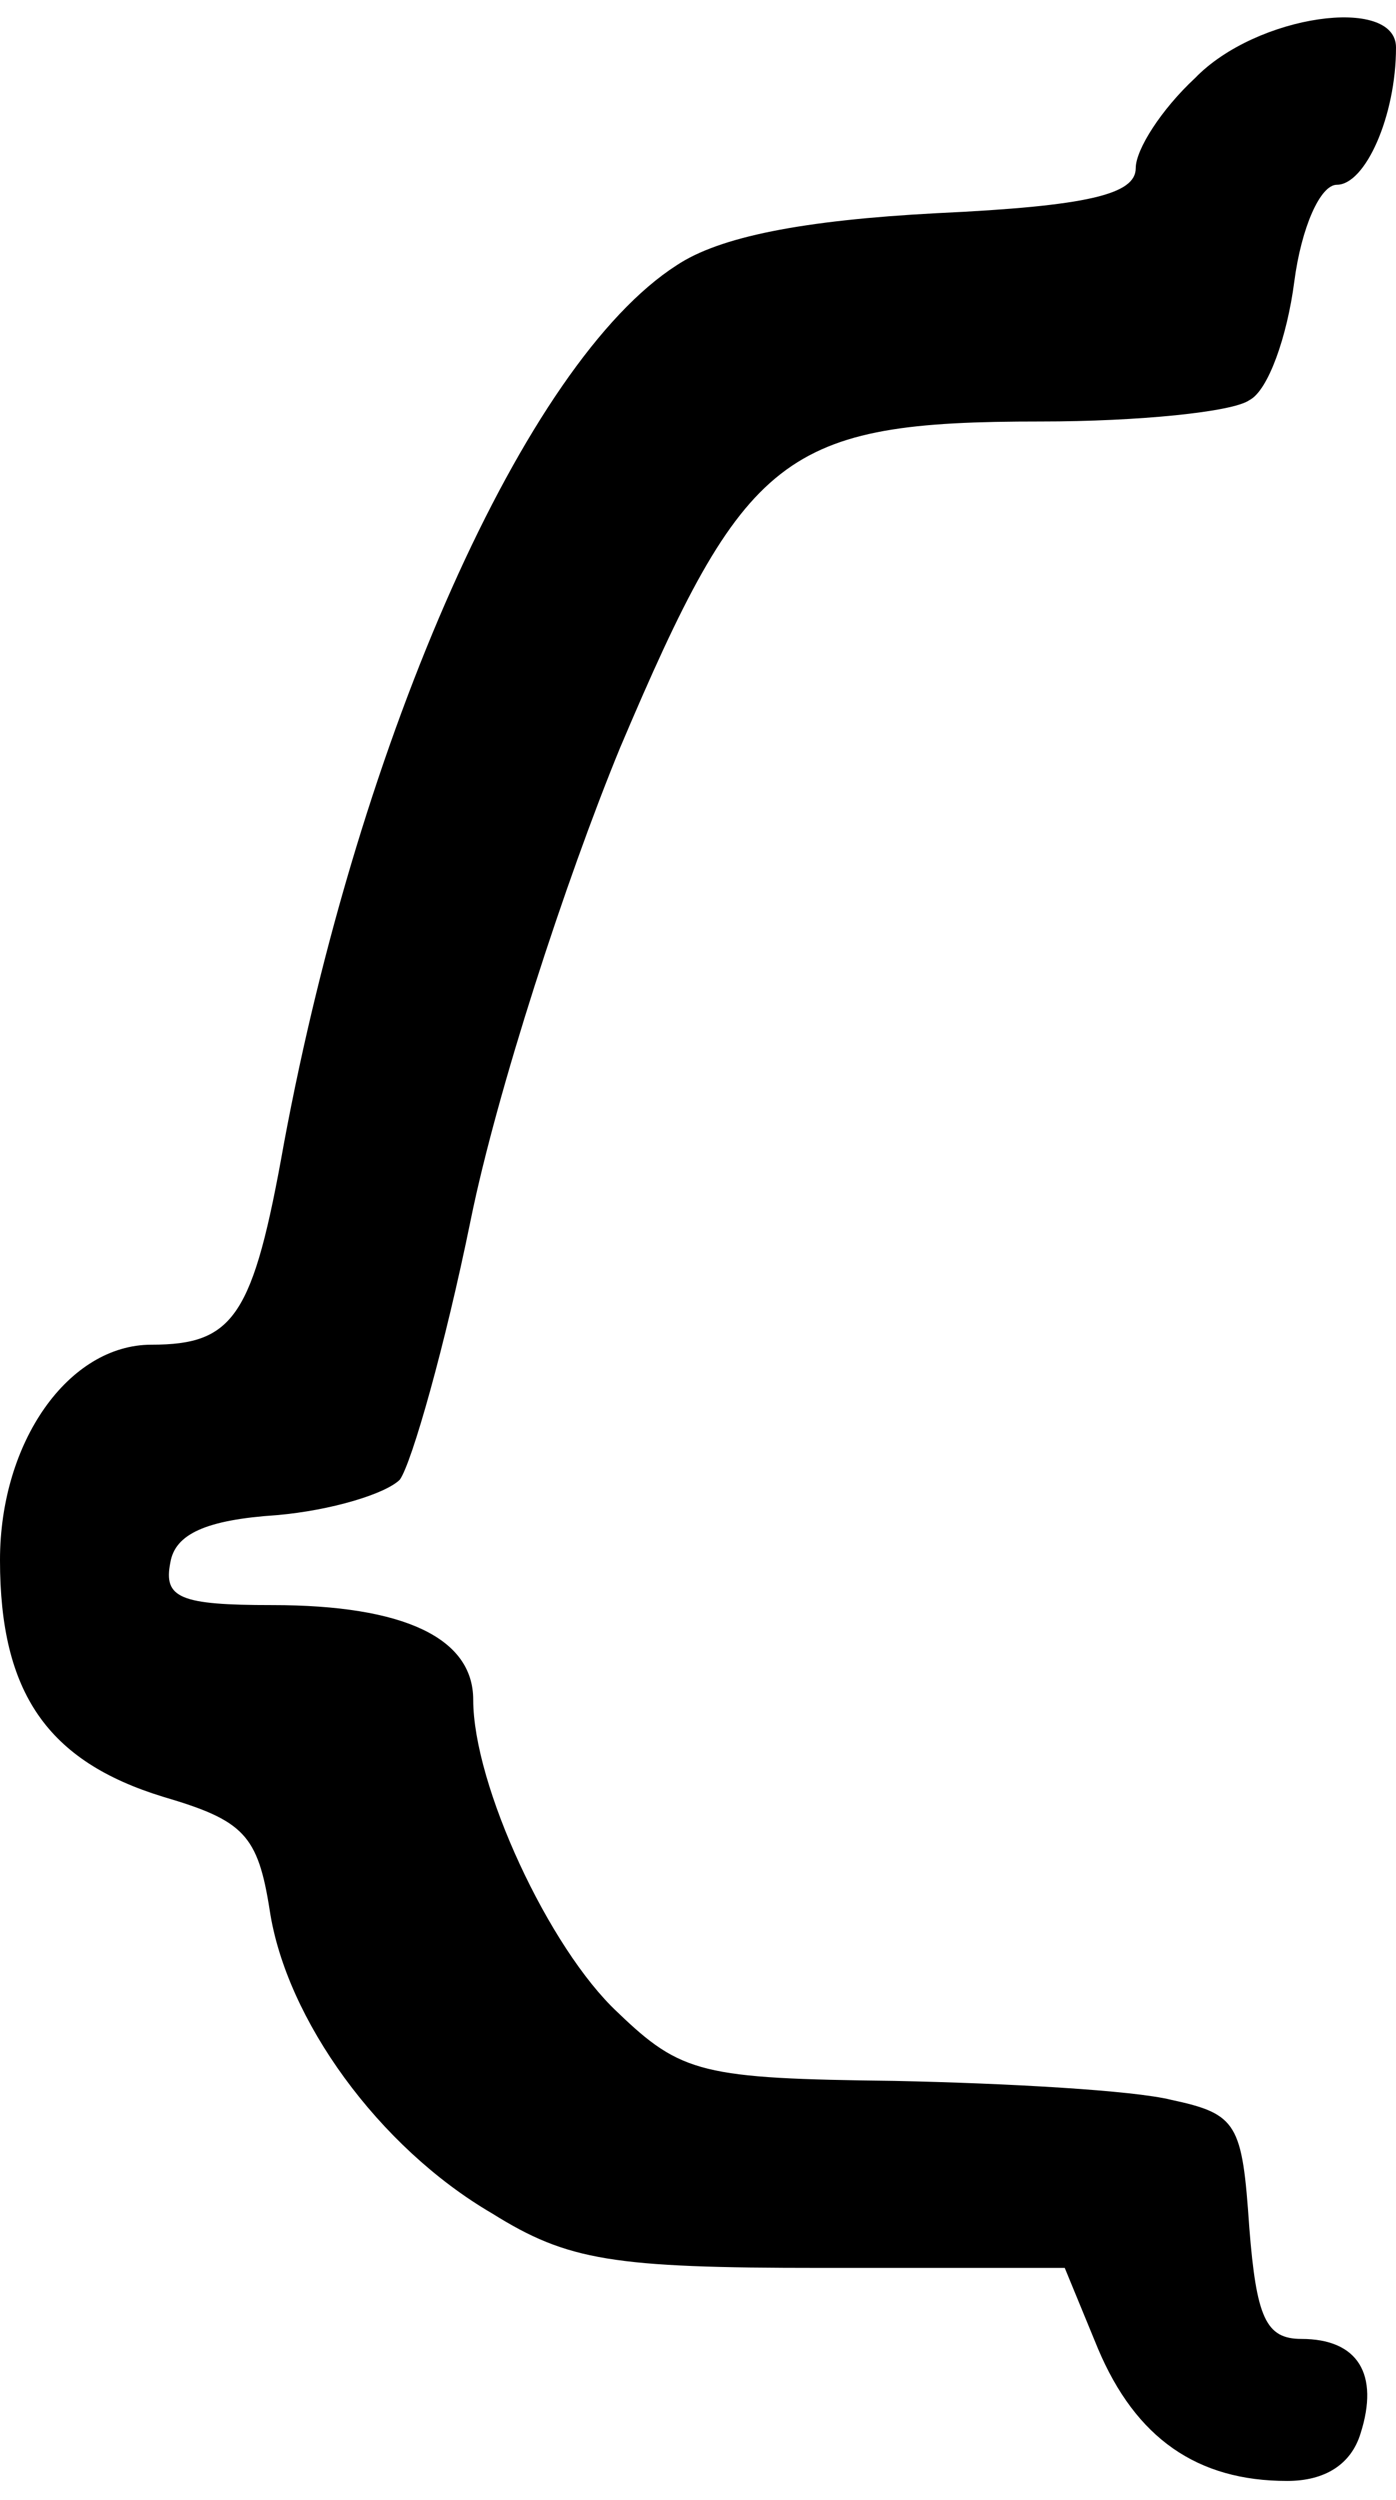 <?xml version="1.0" encoding="UTF-8" standalone="yes"?>
<svg version="1.0" xmlns="http://www.w3.org/2000/svg" width="15.363mm" height="27.5mm" viewBox="0 0 59 104" preserveAspectRatio="xMidYMid meet">
  <g transform="translate(0,104) scale(0.1,-0.1)" fill="#000000" stroke="none">
    <path d="M505 1015 c-14 -13 -25 -30 -25 -38 0 -11 -20 -16 -84 -19 -57 -3
-92 -10 -110 -22 -64 -41 -134 -199 -166 -371 -13 -73 -21 -85 -56 -85 -35 0
-64 -41 -64 -91 0 -56 20 -85 69 -100 34 -10 40 -16 45 -48 7 -46 46 -100 94
-128 32 -20 51 -23 139 -23 l103 0 14 -34 c16 -38 42 -56 80 -56 16 0 27 7 31
20 8 25 -1 40 -25 40 -15 0 -19 9 -22 47 -3 44 -5 48 -33 54 -16 4 -69 7 -117
8 -81 1 -90 3 -117 29 -29 27 -61 96 -61 132 0 26 -29 40 -85 40 -39 0 -46 3
-43 18 2 12 15 18 45 20 23 2 46 9 52 15 5 7 19 56 30 110 11 54 40 143 63
199 53 125 69 138 178 138 41 0 81 4 88 9 8 4 16 27 19 50 3 23 11 41 18 41
12 0 25 29 25 58 0 22 -59 14 -85 -13z"/>
  </g>
</svg>